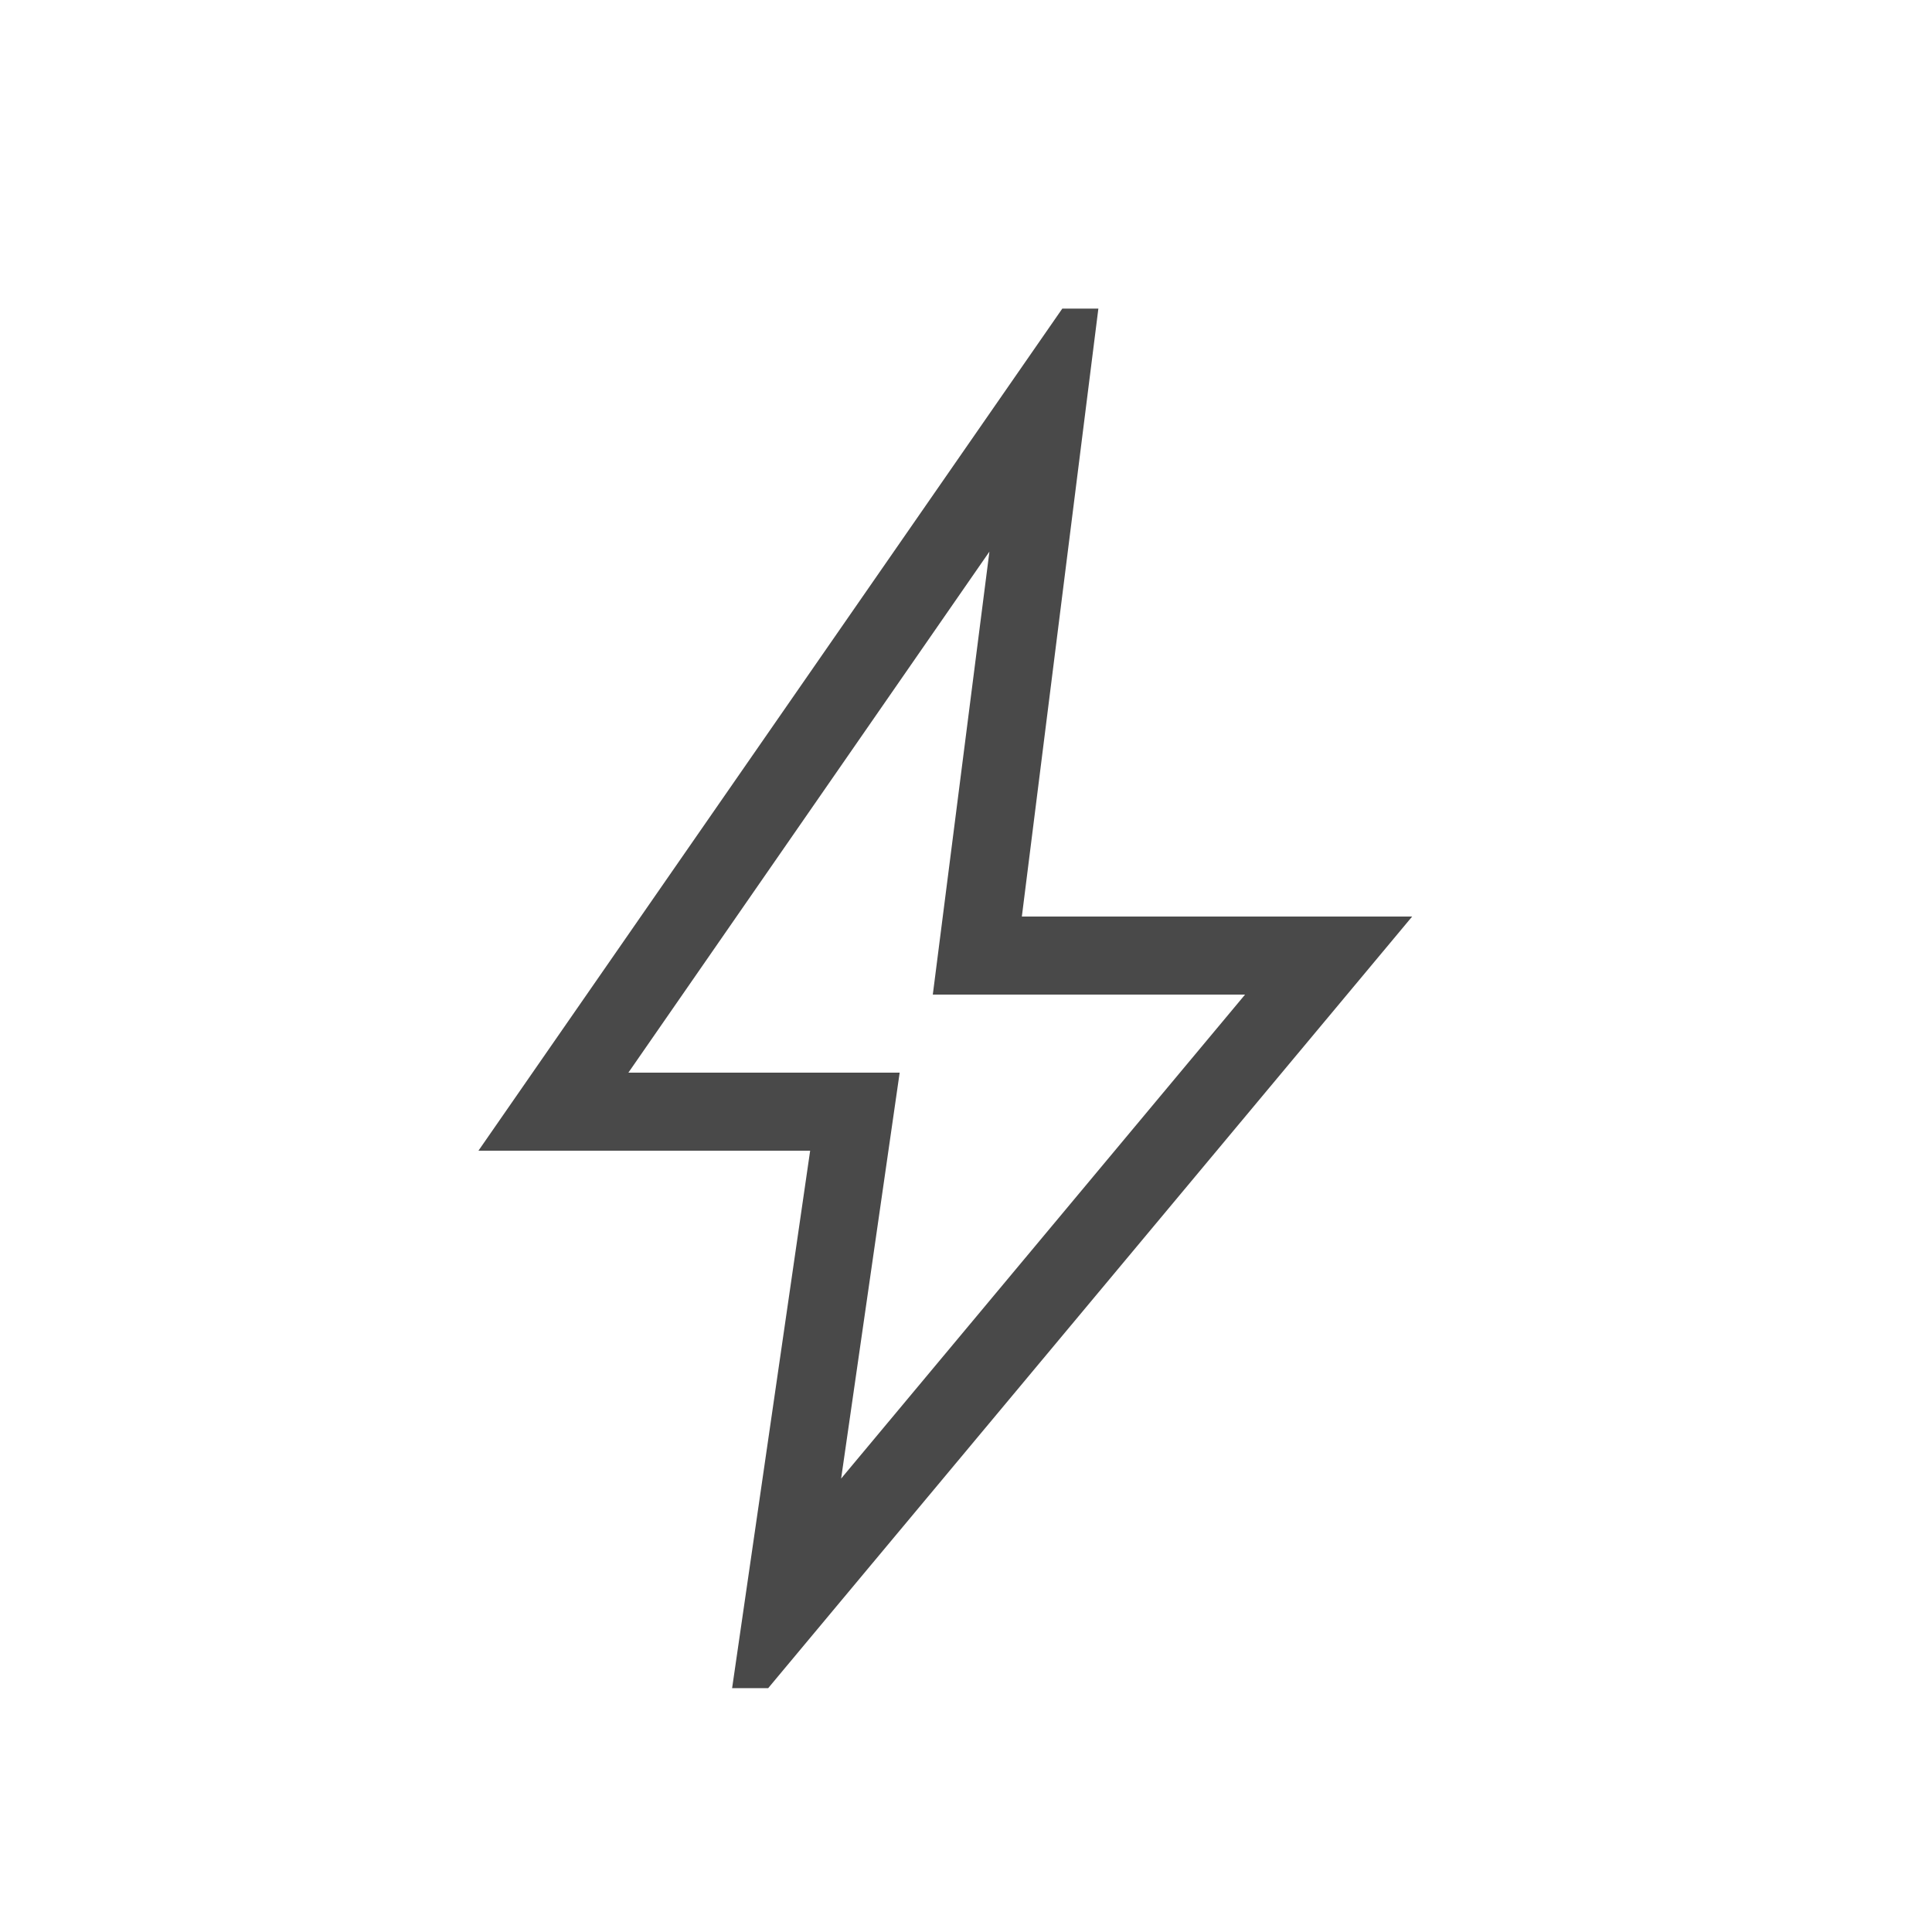 <svg width="33" height="33" viewBox="0 0 33 33" fill="none" xmlns="http://www.w3.org/2000/svg">
<path d="M14.367 25.255L21.267 16.988H15.933L16.9 9.422L10.733 18.322H15.367L14.367 25.255ZM12.505 28.835L13.838 19.655H8.172L18.145 5.271H18.761L17.454 15.655H24.121L13.121 28.835H12.505Z" fill="#494949"/>
</svg>
